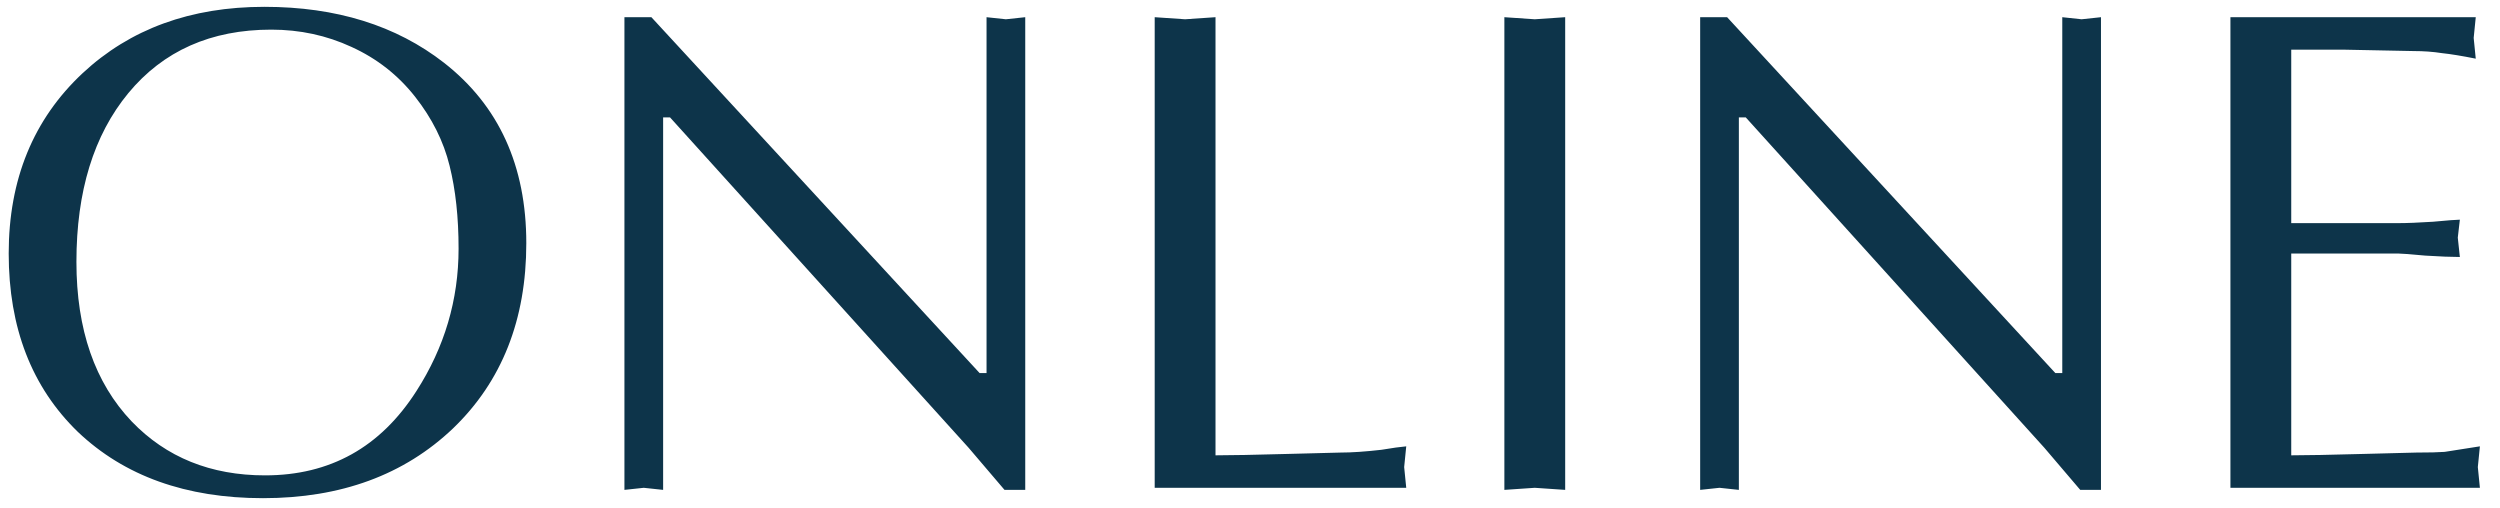 <svg width="123" height="25" viewBox="0 0 123 25" fill="none" xmlns="http://www.w3.org/2000/svg">
<path d="M22.562 12.236C22.562 10.695 22.415 9.335 22.12 8.156C21.825 6.955 21.259 5.821 20.42 4.756C19.581 3.691 18.539 2.875 17.292 2.308C16.068 1.741 14.753 1.458 13.348 1.458C10.379 1.458 8.033 2.501 6.31 4.586C4.61 6.649 3.76 9.414 3.76 12.882C3.76 16.214 4.667 18.832 6.48 20.736C8.18 22.504 10.367 23.388 13.042 23.388C16.238 23.388 18.72 22.005 20.488 19.24C21.871 17.087 22.562 14.752 22.562 12.236ZM12.94 24.51C9.155 24.51 6.117 23.422 3.828 21.246C1.561 19.047 0.428 16.123 0.428 12.474C0.428 8.825 1.641 5.867 4.066 3.6C6.401 1.424 9.381 0.336 13.008 0.336C16.544 0.336 19.491 1.254 21.848 3.09C24.545 5.198 25.894 8.156 25.894 11.964C25.894 15.727 24.693 18.764 22.29 21.076C19.887 23.365 16.771 24.51 12.94 24.51ZM50.442 0.846V24.102H49.422L47.654 22.028L32.966 5.776H32.626V24.102L31.674 24L30.722 24.102V0.846H32.048L48.198 18.356H48.538V0.846L49.49 0.948L50.442 0.846ZM59.803 0.846V22.402C60.529 22.402 61.707 22.379 63.339 22.334C64.994 22.289 65.867 22.266 65.957 22.266C66.501 22.266 67.17 22.221 67.963 22.13C68.507 22.039 68.915 21.983 69.187 21.96L69.085 22.98L69.187 24H56.811V0.846L58.307 0.948L59.803 0.846ZM74.015 24.102V0.846L75.511 0.948L77.007 0.846V24.102L75.511 24L74.015 24.102ZM103.368 0.846V24.102H102.348L100.58 22.028L85.892 5.776H85.552V24.102L84.6 24L83.648 24.102V0.846H84.974L101.124 18.356H101.464V0.846L102.416 0.948L103.368 0.846ZM112.729 2.444V10.978H117.999C118.43 10.978 118.996 10.955 119.699 10.91C120.424 10.842 120.866 10.808 121.025 10.808L120.923 11.692L121.025 12.644C120.617 12.644 120.05 12.621 119.325 12.576C118.6 12.508 118.158 12.474 117.999 12.474H112.729V22.402C113.454 22.402 114.633 22.379 116.265 22.334C117.92 22.289 118.792 22.266 118.883 22.266C119.518 22.266 119.982 22.255 120.277 22.232C120.572 22.187 121.15 22.096 122.011 21.96L121.909 22.98L122.011 24H109.737V0.846H121.807L121.705 1.866L121.807 2.886C121.127 2.75 120.572 2.659 120.141 2.614C119.71 2.546 119.246 2.512 118.747 2.512L115.347 2.444H112.729Z" fill="#0D344A"/>
</svg>

